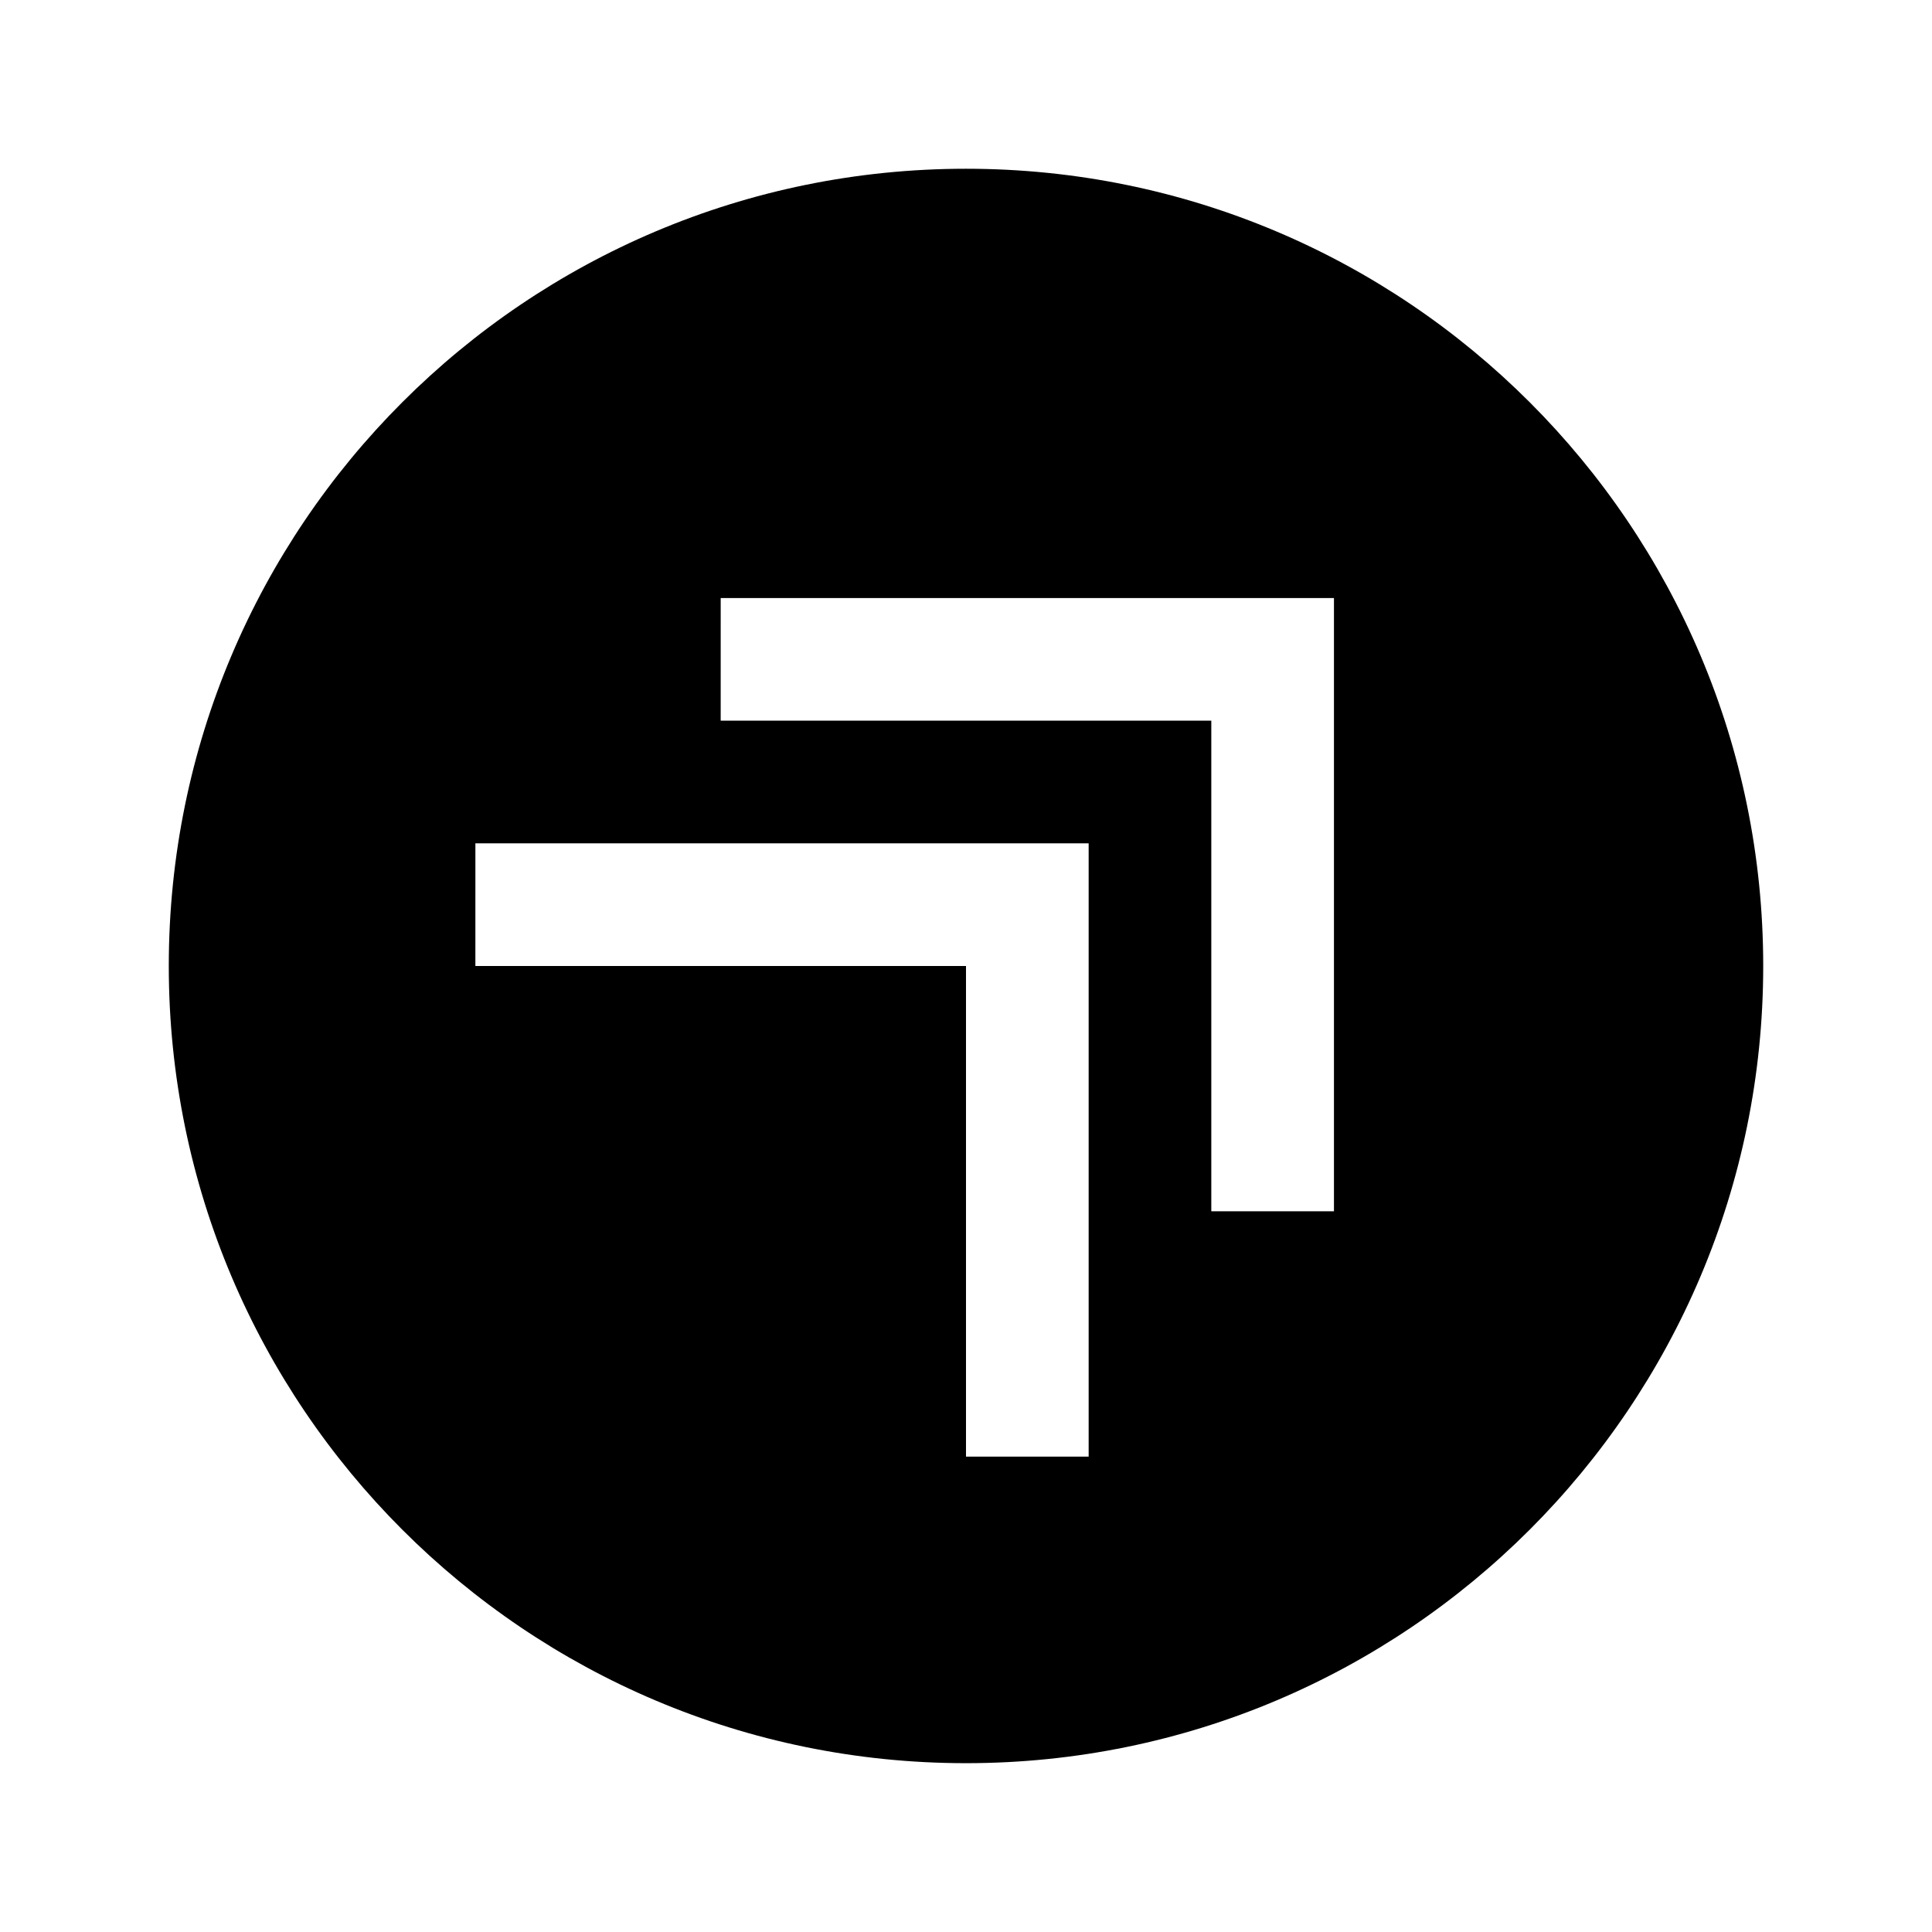 <?xml version="1.0" encoding="UTF-8"?>
<!-- The Best Svg Icon site in the world: iconSvg.co, Visit us! https://iconsvg.co -->
<svg fill="#000000" width="800px" height="800px" version="1.1" viewBox="144 144 512 512" xmlns="http://www.w3.org/2000/svg">
 <path d="m400 188.72c-116.68 0-211.27 94.59-211.27 211.27s94.59 211.27 211.27 211.27 211.27-94.59 211.27-211.27-94.59-211.27-211.27-211.27zm-65.008 113.77h162.52v162.52h-32.504v-130.02h-130.02zm-65.008 65.008h162.52v162.52h-32.504v-130.02h-130.02z"/>
</svg>